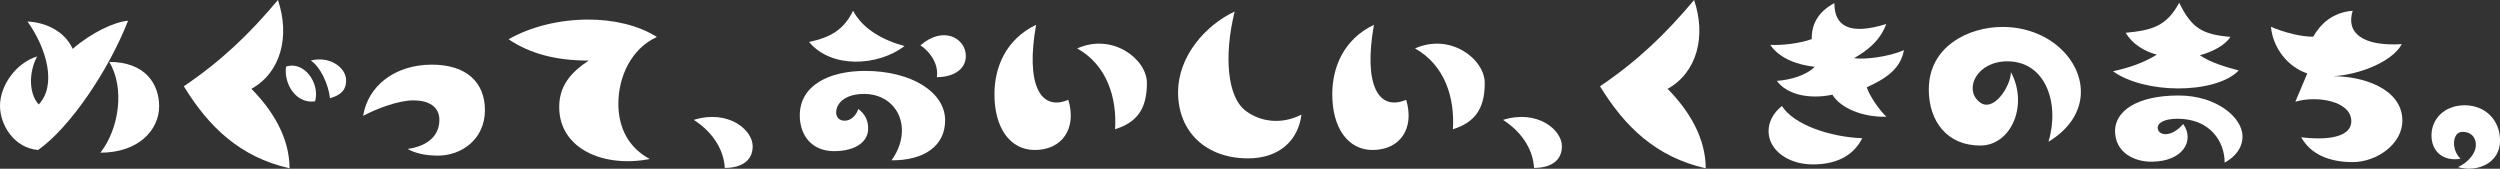 <svg width="800" height="54" viewBox="0 0 800 54" fill="none" xmlns="http://www.w3.org/2000/svg">
<rect x="0" y="0" width="800" height="54" fill="#333333" stroke="none"/>
<g clip-path="url(#clip0_212_2726)">
<path d="M0 33.865C0 27.305 5.157 20.12 11.885 18.061C9.242 22.932 9.114 29.804 12.385 33.439C18.228 27.248 14.956 15.505 8.8 6.886C15.142 7.199 20.87 10.323 23.256 15.633C29.356 10.38 36.584 7.014 40.983 6.631C34.698 22.69 22.313 40.88 12.199 47.993C4.528 47.369 0 39.999 0 33.865ZM34.955 19.808C46.526 19.808 50.926 26.936 50.926 33.993C50.926 41.547 44.383 48.86 32.127 48.86C38.155 41.178 39.984 28.058 34.955 19.808Z" fill="white"/>
<path d="M58.825 27.618C70.896 19.439 79.824 10.877 88.938 0C92.838 11.501 89.938 23.188 80.453 28.427C87.424 35.484 92.652 44.231 92.652 53.858C76.753 50.237 66.811 40.61 58.825 27.618ZM91.524 21.313C97.366 19.382 102.466 26.68 100.823 32.431C94.795 33.312 90.767 26.936 91.524 21.313ZM99.438 19.368C105.594 17.806 110.751 21.682 110.751 25.672C110.751 27.916 110.066 30.174 105.594 31.423C105.094 26.865 102.452 21.299 99.438 19.368Z" fill="white"/>
<path d="M140.607 38.423C140.607 33.993 137.021 32.119 132.307 32.119C127.593 32.119 120.865 34.618 116.208 37.06C117.722 27.561 126.265 20.689 138.207 20.689C149.278 20.689 155.177 26.368 155.177 35.243C155.177 44.614 147.635 49.797 140.15 49.797C136.064 49.797 132.921 49.044 130.407 47.667C137.078 46.73 140.592 43.237 140.592 38.423H140.607Z" fill="white"/>
<path d="M178.948 34.249C178.948 27.689 182.405 23.315 188.376 19.382C177.876 19.382 169.648 17.195 162.734 12.566C169.962 8.448 179.205 6.262 188.261 6.262C196.247 6.262 204.103 8.008 210.203 11.828C202.089 15.52 197.875 24.451 197.875 33.198C197.875 40.951 201.203 47.326 207.932 50.876C193.475 53.744 178.948 47.809 178.948 34.249Z" fill="white"/>
<path d="M222.002 38.367C233.002 34.931 240.859 41.547 240.859 46.801C240.859 51.487 237.216 53.73 231.93 53.73C231.673 48.604 228.731 42.669 222.002 38.352V38.367Z" fill="white"/>
<path d="M276.499 30.06C270.471 30.06 267.571 32.999 267.571 35.995C267.571 37.429 268.514 38.622 270.271 38.622C271.843 38.622 273.671 37.628 274.671 34.873C276.814 36.492 277.814 38.494 277.814 41.178C277.814 45.182 274.042 48.363 266.871 48.363C259.7 48.363 255.929 43.237 255.929 36.932C255.929 27.177 265.543 22.69 276.799 22.69C291.699 22.69 302.441 29.506 302.441 38.494C302.441 46.801 295.584 51.373 285.285 51.302C292.456 41.306 287.356 30.06 276.485 30.06H276.499ZM258.9 13.432C266 11.927 270.086 9.371 272.985 3.436C276.071 9.315 282.599 12.879 289.456 14.739C281.028 21.171 266.071 22.051 258.9 13.432ZM294.541 14.497C302.084 7.994 309.069 12.438 309.069 17.877C309.069 22.619 304.484 24.692 299.77 24.692C300.455 20.944 297.941 16.755 294.556 14.511L294.541 14.497Z" fill="white"/>
<path d="M318.226 30.06C318.226 21.753 321.74 12.623 331.554 7.938C328.097 27.305 333.068 35.683 341.867 31.934C344.639 41.178 339.853 47.994 331.111 47.994C323.254 47.994 318.169 40.937 318.226 30.06ZM344.696 15.492C356.138 10.437 367.009 18.985 367.009 26.553C367.009 34.987 363.738 39.176 356.824 41.363C357.452 31.366 354.31 20.873 344.696 15.492Z" fill="white"/>
<path d="M376.994 29.492C376.994 17.991 385.736 8.065 395.093 3.692C391.636 17.692 392.636 31.125 398.736 35.555C403.321 38.935 409.992 39.985 416.463 36.677C415.392 45.239 409.049 50.677 399.364 50.677C386.036 50.677 376.98 42.3 376.98 29.492H376.994Z" fill="white"/>
<path d="M426.334 30.06C426.334 21.753 429.848 12.623 439.662 7.938C436.205 27.305 441.176 35.683 449.976 31.934C452.747 41.178 447.962 47.994 439.219 47.994C431.363 47.994 426.277 40.937 426.334 30.06ZM452.804 15.492C464.247 10.437 475.117 18.985 475.117 26.553C475.117 34.987 471.846 39.176 464.932 41.363C465.561 31.366 462.418 20.873 452.804 15.492Z" fill="white"/>
<path d="M480.96 38.367C491.959 34.931 499.816 41.547 499.816 46.801C499.816 51.487 496.173 53.73 490.888 53.73C490.631 48.604 487.688 42.669 480.96 38.352V38.367Z" fill="white"/>
<path d="M512.001 27.618C524.072 19.439 533 10.877 542.114 0C546.014 11.501 543.114 23.188 533.629 28.427C540.6 35.484 545.828 44.231 545.828 53.858C529.929 50.237 519.986 40.61 512.001 27.618Z" fill="white"/>
<path d="M565.941 41.988C565.941 39.176 567.255 36.308 570.212 33.922C574.112 40.042 585.869 43.862 595.925 44.231C593.468 49.101 588.64 52.609 580.083 52.609C572.041 52.609 565.941 47.923 565.941 41.988ZM586.369 30.302C578.826 31.863 571.784 30.245 568.584 25.871C573.041 25.616 578.269 23.94 580.712 21.37C575.869 20.873 569.584 18.999 566.498 14.37C570.269 14.555 576.183 13.873 579.769 12.496C579.64 7.938 581.712 3.806 586.997 0.994C586.997 8.364 591.84 11.36 603.596 7.682C601.653 12.993 597.568 16.187 593.282 18.616C596.611 19.113 604.153 18.246 609.253 16.06C608.182 22.123 603.282 25.247 597.368 27.93C598.182 30.557 601.325 35.172 603.653 37.359C595.925 37.543 588.94 34.547 586.369 30.302Z" fill="white"/>
<path d="M617.224 28.555C617.224 14.867 629.923 8.619 640.794 8.619C655.379 8.619 665.879 18.8 665.879 29.364C665.879 35.115 662.736 40.994 655.508 45.367C659.222 32.999 654.565 19.624 642.365 19.624C632.68 19.624 628.409 28.314 633.252 32.502C637.837 36.507 643.494 27.447 643.494 23.074C649.151 33.567 643.623 46.574 633.68 46.574C623.124 46.574 617.21 38.892 617.21 28.583L617.224 28.555Z" fill="white"/>
<path d="M676.178 22.804C681.263 21.682 685.792 20.177 690.192 17.494C686.106 16.372 682.463 14.185 680.192 10.493C688.549 9.684 693.263 8.491 697.348 0.866C701.248 8.86 704.577 11.047 713.762 11.8C712.005 14.483 708.105 16.542 703.962 17.678C707.362 20.049 712.39 21.484 716.404 22.549C712.505 26.553 704.591 28.299 697.048 28.299C689.134 28.299 680.892 26.297 676.178 22.804ZM676.807 41.931C676.807 35.683 683.592 30.557 697.177 30.557C709.376 30.557 717.604 37.685 717.604 43.62C717.604 47.312 715.347 50.124 711.89 52.055C711.89 45.367 707.305 37.997 696.806 37.997C692.22 37.997 690.463 39.502 690.463 40.809C690.463 42.115 691.463 42.939 692.977 42.939C694.491 42.939 696.563 42.058 698.634 39.687C702.462 45.182 698.32 51.742 688.449 51.742C682.606 51.742 676.821 48.562 676.821 41.931H676.807Z" fill="white"/>
<path d="M736.389 43.932C746.946 45.182 752.417 43.052 752.417 38.806C752.417 32.246 741.232 30.5 734.503 32.559L738.332 23.5C732.104 21.441 727.332 15.378 726.704 8.562C730.975 10.436 736.632 11.814 740.217 11.743C742.603 7.625 746.374 3.99 752.86 3.436C750.603 10.621 756.131 14.867 768.573 14.128C765.559 19.751 754.931 23.94 746.631 24.38C756.002 24.38 768.759 28.313 768.759 38.622C768.759 46.062 760.588 51.87 752.86 51.87C745.132 51.87 739.346 49.243 736.389 43.932Z" fill="white"/>
<path d="M792.272 46.432C792.272 43.492 790.329 42.186 788.001 42.186C784.729 42.186 784.286 47.809 787.372 50.805C781.772 51.742 778.073 48.434 778.073 43.308C778.073 38.182 782.101 33.681 788.758 33.681C795.1 33.737 800.014 38.182 800.014 45.054C800.014 51.927 793.1 55.306 786.558 53.489C790.072 51.799 792.272 48.931 792.272 46.432Z" fill="white"/>
</g>
<defs>
<clipPath id="clip0_212_2726">
<rect width="800" height="54" fill="white"/>
</clipPath>
</defs>
</svg>
